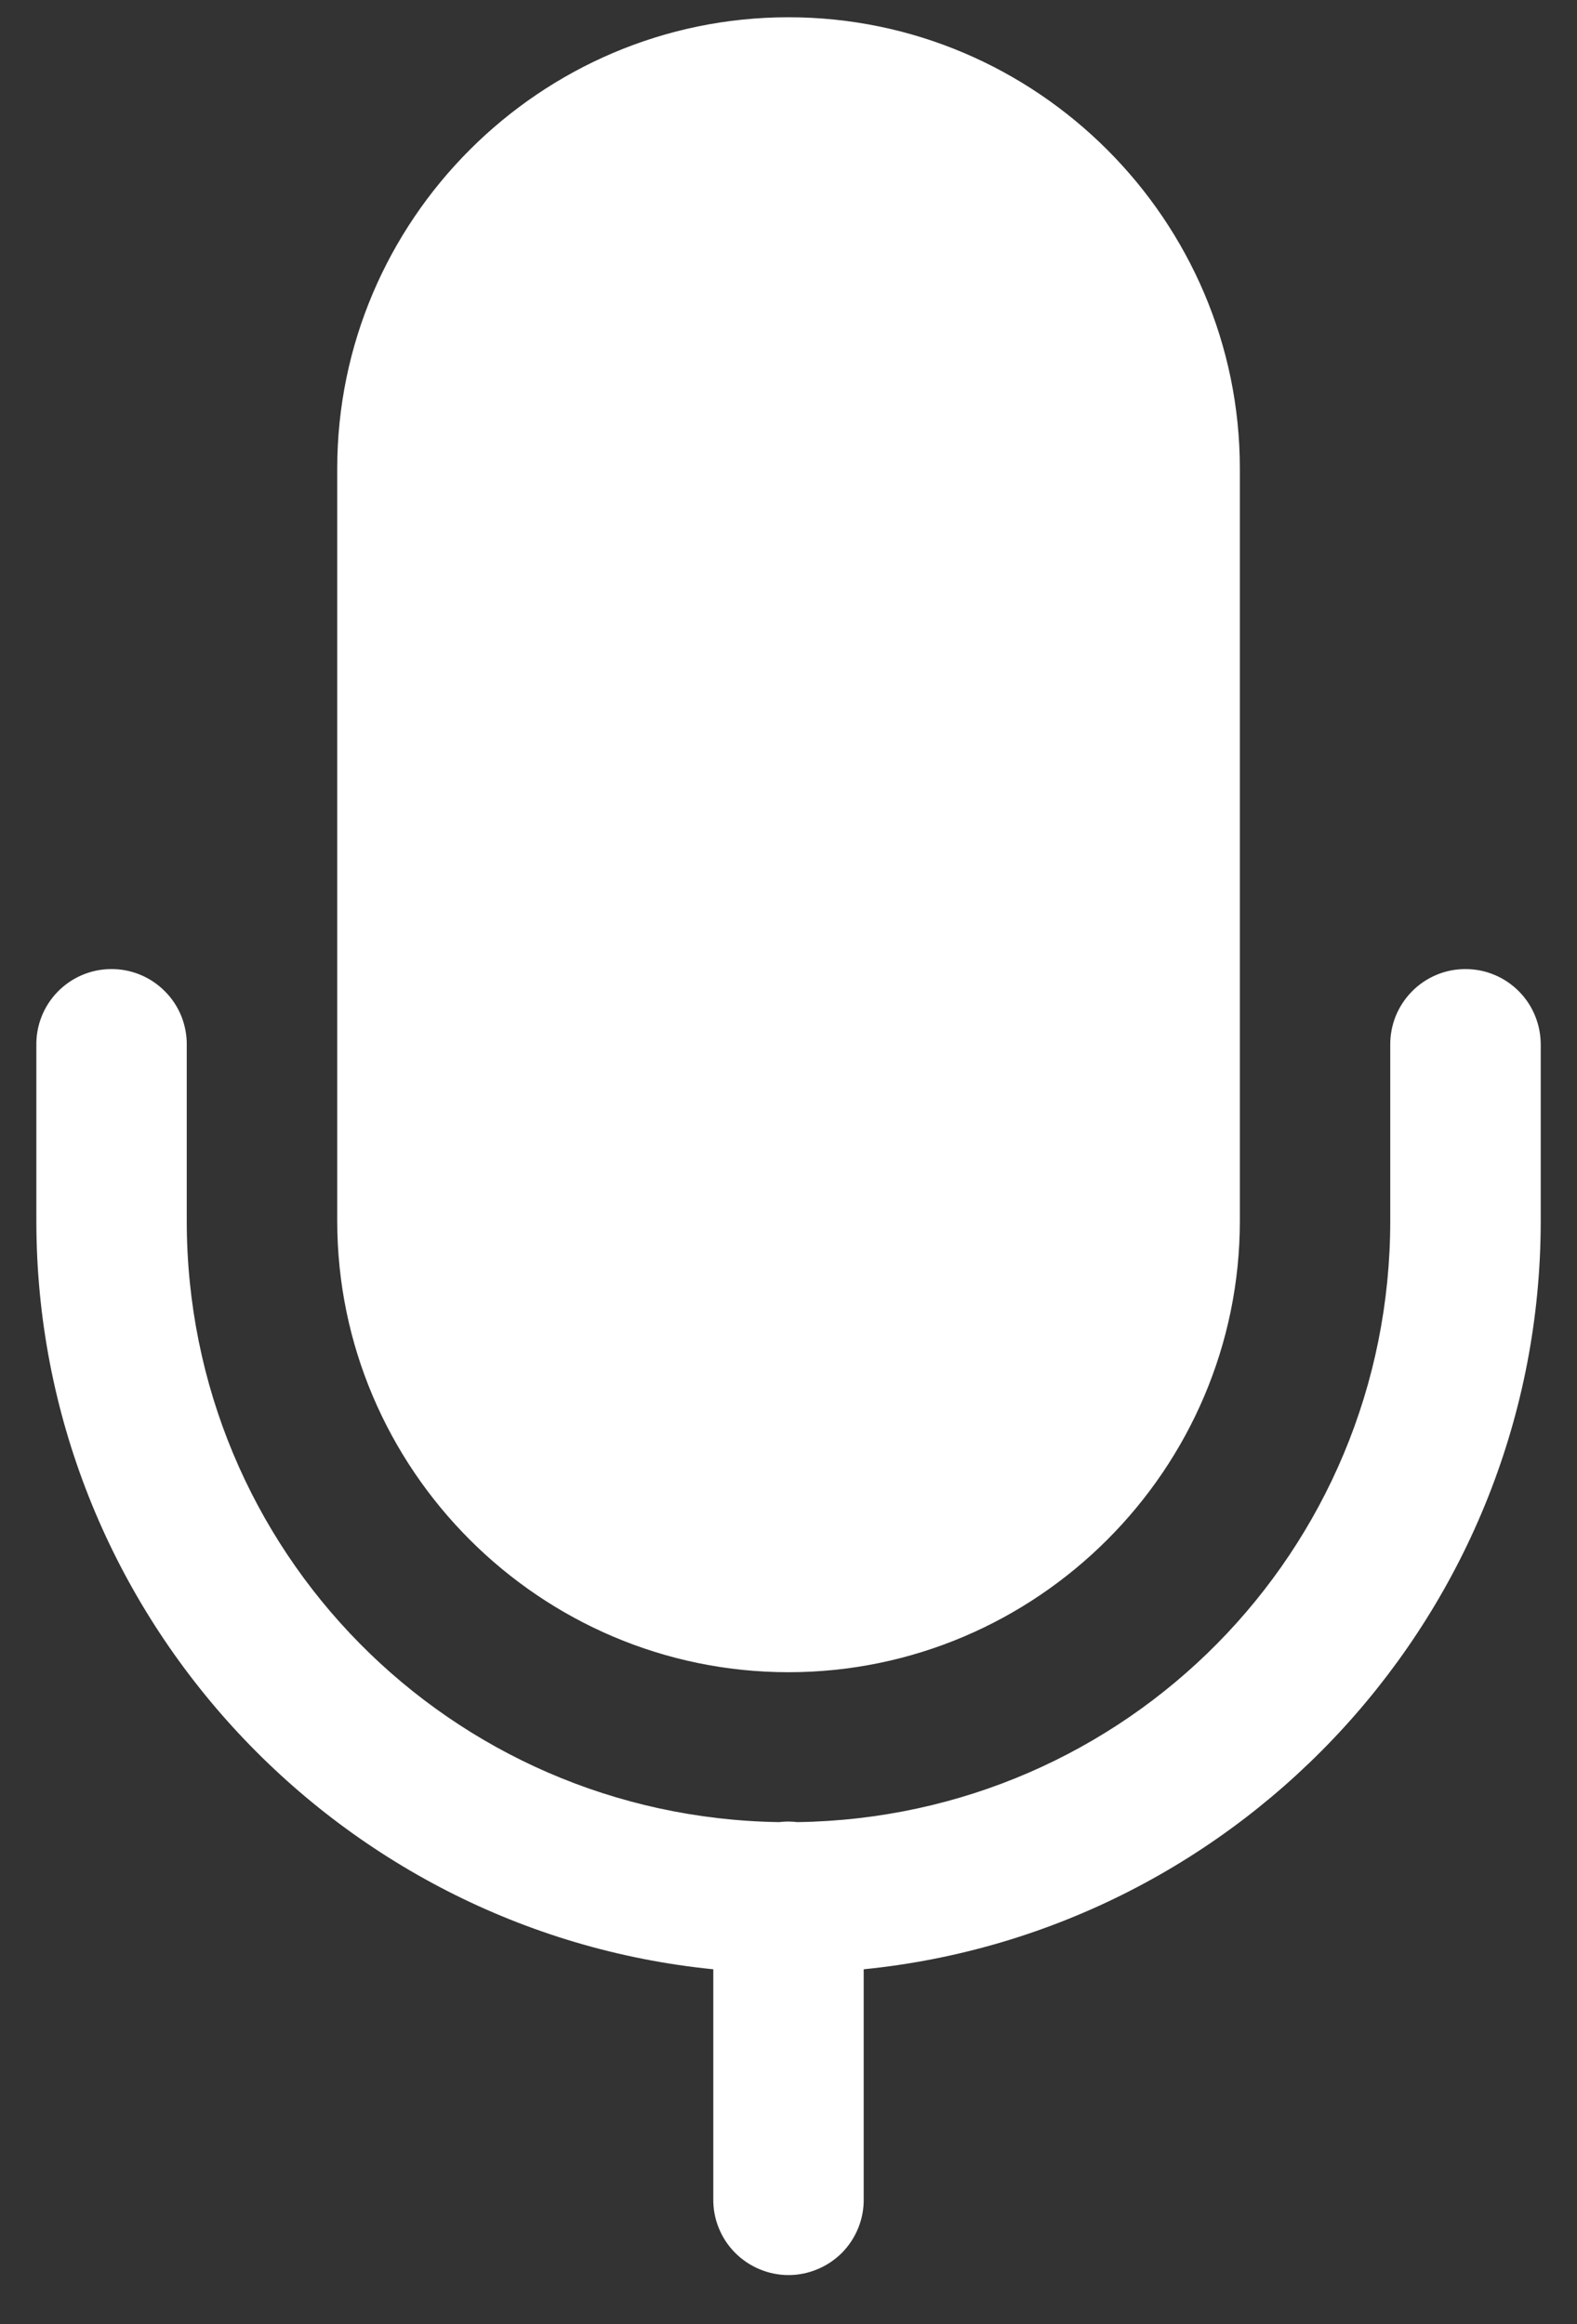 <svg width="19" height="28" viewBox="0 0 19 28" fill="none" xmlns="http://www.w3.org/2000/svg">
<rect x="0" y="0" width="19" height="28" fill="#333333" stroke="none"/>
<path d="M9.5 0.208C6.508 0.208 4.063 2.654 4.063 5.646V14.708C4.063 17.701 6.508 20.146 9.5 20.146C12.492 20.146 14.938 17.701 14.938 14.708V5.646C14.938 2.654 12.492 0.208 9.5 0.208ZM1.33 11.675C1.09 11.678 0.861 11.777 0.693 11.95C0.526 12.122 0.434 12.354 0.438 12.594V14.708C0.438 19.397 4.023 23.268 8.594 23.725V26.49C8.592 26.61 8.614 26.729 8.659 26.84C8.704 26.952 8.77 27.053 8.855 27.139C8.939 27.224 9.04 27.292 9.15 27.338C9.261 27.385 9.38 27.409 9.5 27.409C9.62 27.409 9.739 27.385 9.85 27.338C9.961 27.292 10.061 27.224 10.146 27.139C10.23 27.053 10.296 26.952 10.341 26.84C10.386 26.729 10.408 26.61 10.406 26.49V23.725C14.977 23.268 18.563 19.397 18.563 14.708V12.594C18.564 12.474 18.542 12.354 18.497 12.243C18.453 12.132 18.386 12.03 18.302 11.945C18.217 11.859 18.117 11.791 18.006 11.745C17.895 11.698 17.776 11.675 17.656 11.675C17.536 11.675 17.417 11.698 17.306 11.745C17.196 11.791 17.095 11.859 17.011 11.945C16.927 12.03 16.86 12.132 16.815 12.243C16.771 12.354 16.748 12.474 16.75 12.594V14.708C16.75 18.687 13.572 21.895 9.607 21.952C9.567 21.947 9.527 21.945 9.486 21.945C9.453 21.946 9.42 21.948 9.387 21.952C5.425 21.892 2.25 18.685 2.25 14.708V12.594C2.252 12.473 2.229 12.352 2.184 12.24C2.138 12.127 2.07 12.025 1.984 11.94C1.898 11.854 1.796 11.786 1.684 11.741C1.571 11.695 1.451 11.673 1.33 11.675Z" fill="white"/>
</svg>
